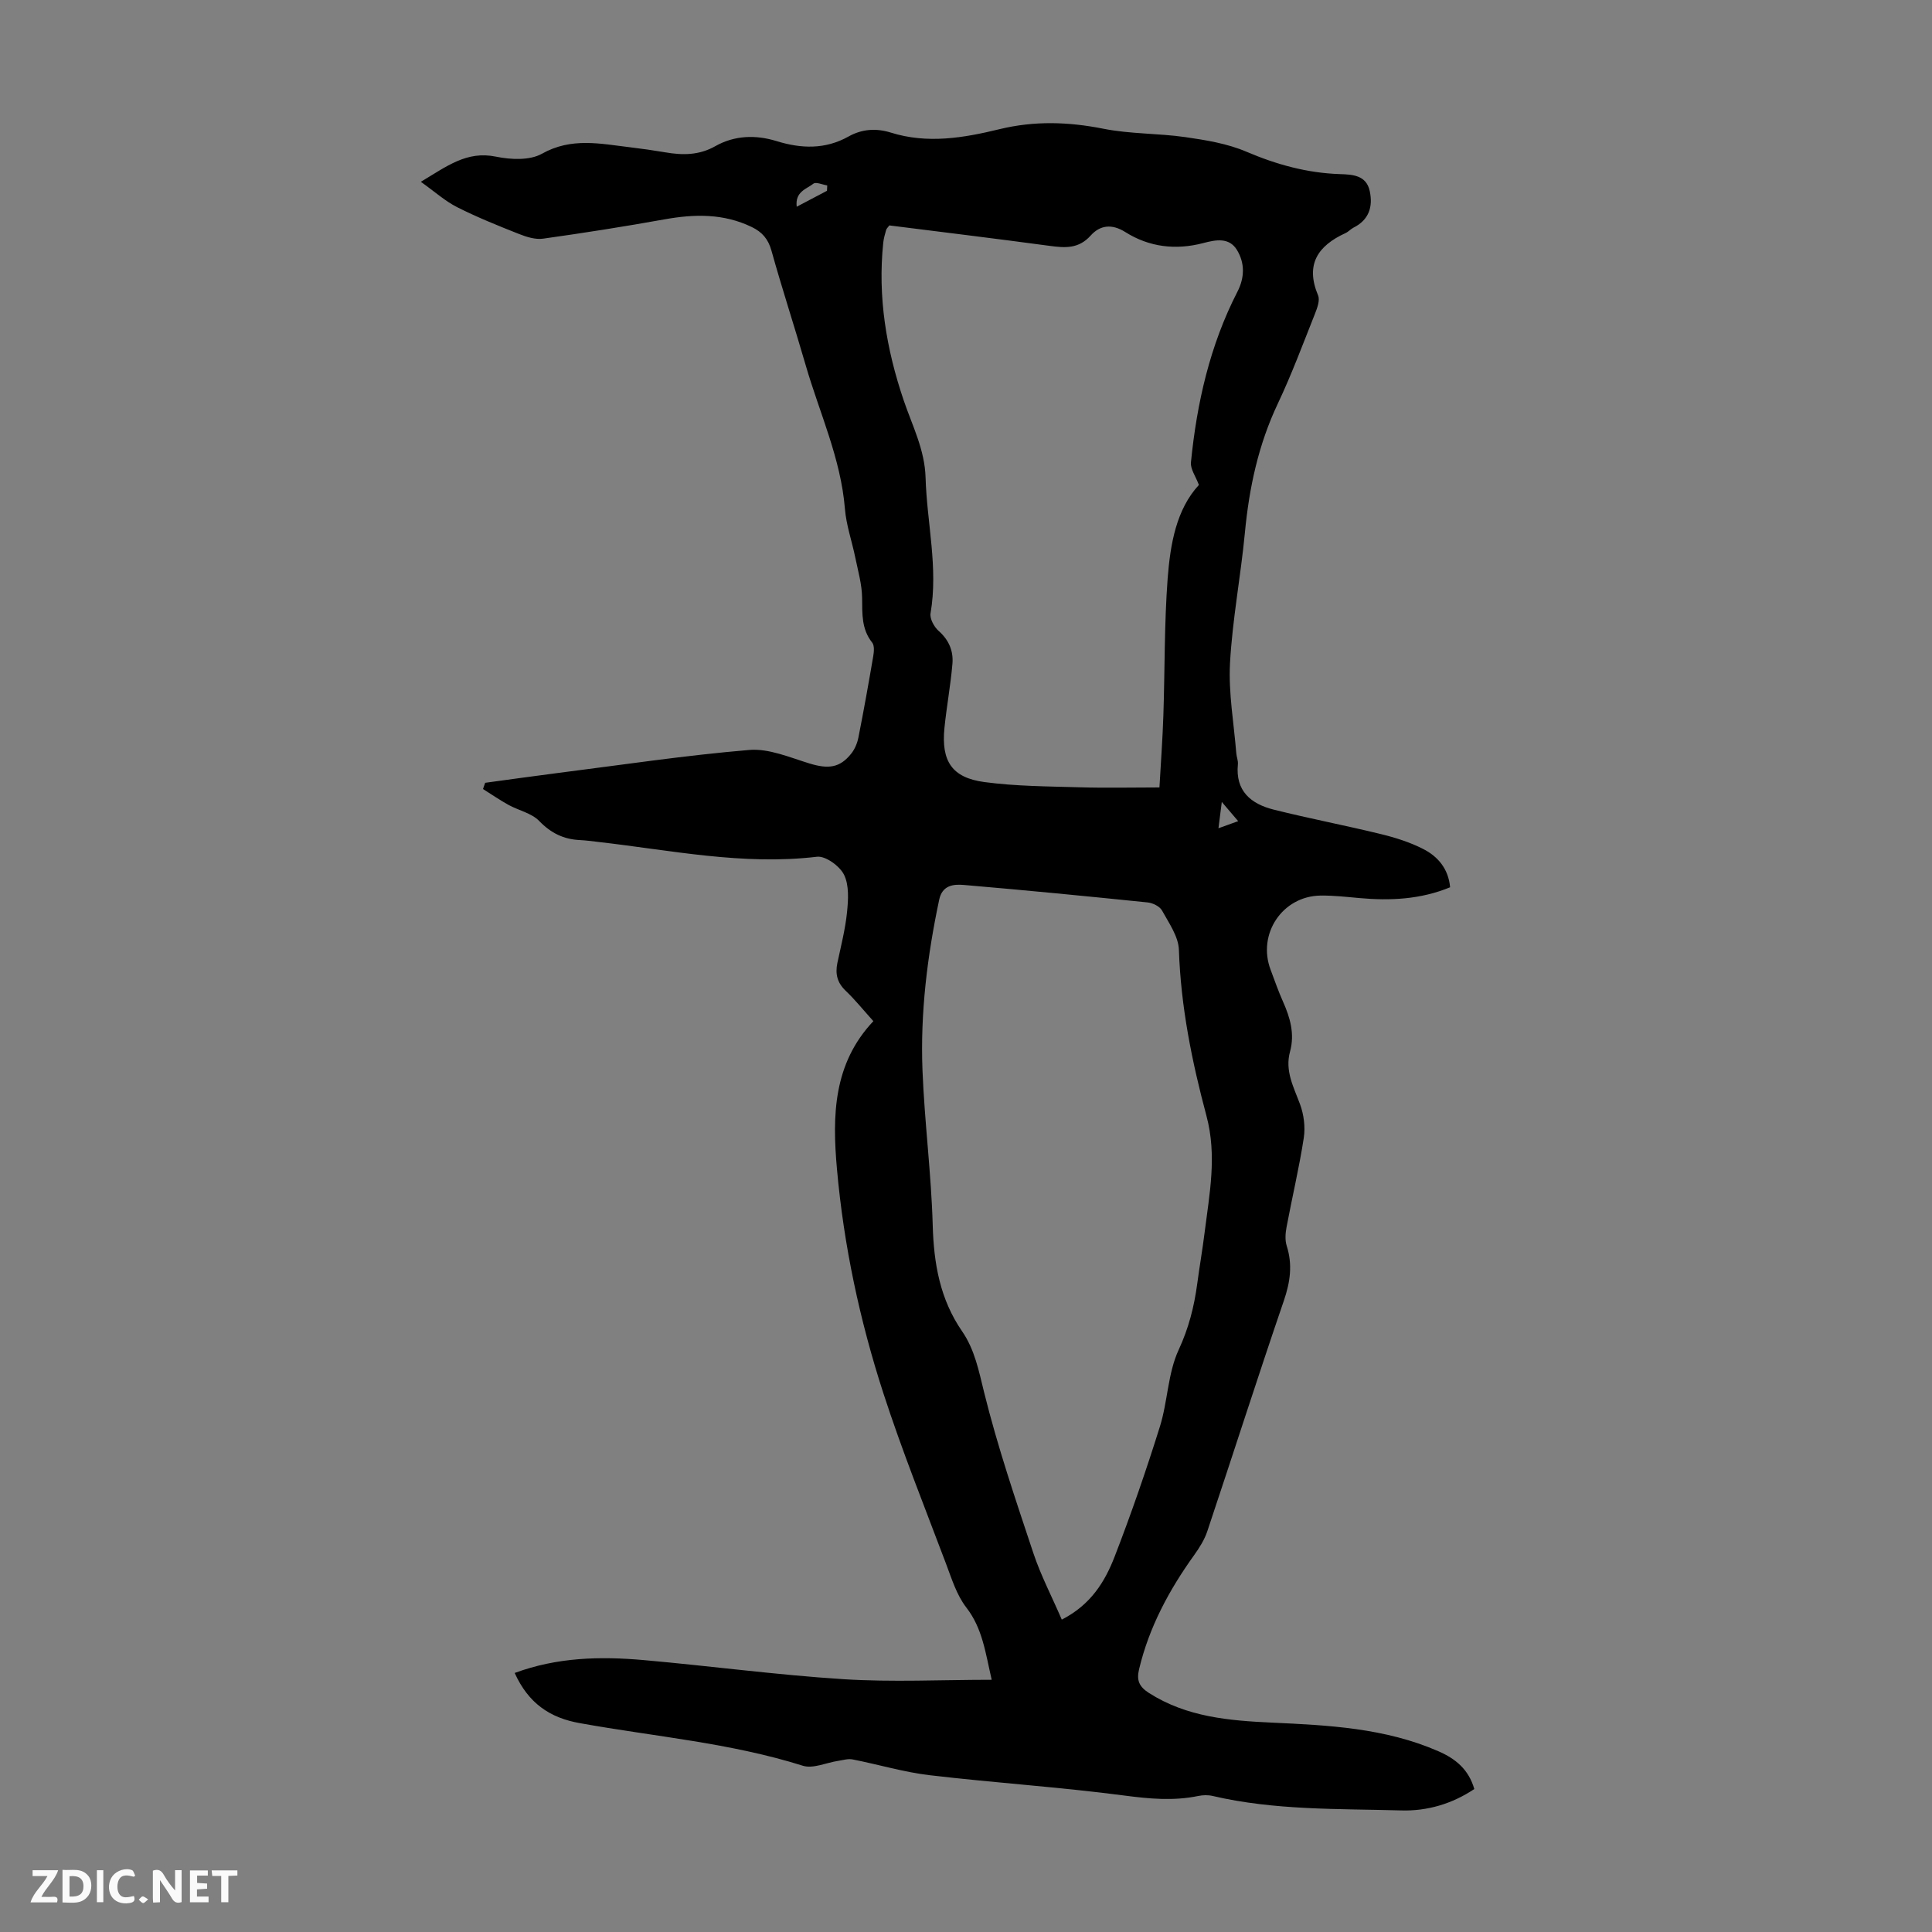 <svg enable-background="new 0 0 400 400" viewBox="0 0 400 400" xmlns="http://www.w3.org/2000/svg"><rect x="0" y="0" width="400" height="400" fill="#808080" stroke="none"/><g fill="#fbfafa"><path d="m37.59 393.81c-.92.31-1.52.05-2-.78-.7-1.2-1.52-2.34-2.47-3.78v4.59c-.55.03-.95.05-1.41.07-.03-.37-.06-.64-.06-.91 0-1.91 0-3.81 0-5.7 1.13-.41 1.77-.03 2.29.91.62 1.11 1.38 2.14 2.31 3.19v-4.2h1.35v6.61z"/><path d="m12.94 393.88v-6.75c1.9.19 3.93-.54 5.37 1.29.8 1.01.78 2.88.03 3.97-1.37 1.97-3.4 1.51-5.4 1.49m1.45-1.22c2.04.12 2.92-.58 2.89-2.21-.03-1.51-.98-2.19-2.89-2z"/><path d="m11.81 393.87h-5.49c.68-2.18 2.47-3.48 3.51-5.45h-3.08v-1.21h5.29c-.71 2.13-2.44 3.48-3.47 5.51.86 0 1.63.04 2.39-.01.79-.05 1.14.21.85 1.16"/><path d="m39.33 393.86v-6.61h3.7v1.07h-2.22v1.52c.68.04 1.34.09 2.07.13v1.07c-.72.05-1.38.09-2.1.14v1.48h2.4v1.19h-3.85z"/><path d="m27.71 388.56c-1.15-.3-2.46-.61-3.1.64-.37.73-.41 1.93-.06 2.67.63 1.35 1.99.93 3.17.68.35.94-.01 1.32-.93 1.46-1.62.25-3.05-.27-3.76-1.48-.73-1.24-.6-3.03.31-4.17.88-1.11 2.71-1.7 4-1.16.32.13.44.74.65 1.12-.1.08-.19.16-.28.24"/><path d="m49.15 387.24v1.07c-.59.02-1.17.05-1.87.08v5.44h-1.48v-5.44h-1.85c-.05-.4-.08-.73-.13-1.15z"/><path d="m20.06 387.21h1.33v6.62h-1.33z"/><path d="m30.68 393.25c-.49.38-.8.79-1.05.76-.32-.05-.6-.45-.9-.7.26-.24.51-.64.8-.67.29-.04.62.3 1.15.61"/></g><path d="m106.56 346.37c8.8-3.26 17.72-3.46 26.67-2.67 13.81 1.22 27.58 3.08 41.41 3.96 10.1.64 20.27.12 30.68.12-1.3-5.63-1.9-10.64-5.26-14.97-1.99-2.57-3.02-5.94-4.2-9.07-4.41-11.7-9.08-23.32-12.94-35.2-4.91-15.12-8.23-30.65-9.64-46.54-.98-11.01-.78-21.77 7.54-30.58-2.14-2.38-3.82-4.47-5.74-6.3-1.75-1.66-2.18-3.5-1.71-5.75.74-3.5 1.64-6.98 2-10.52.26-2.58.45-5.57-.62-7.74-.89-1.8-3.83-3.94-5.6-3.73-15.36 1.83-30.32-1.37-45.39-3.08-1.22-.14-2.45-.31-3.67-.37-3.38-.15-6.02-1.44-8.46-3.96-1.58-1.63-4.25-2.17-6.36-3.33-1.81-1-3.51-2.18-5.27-3.28.15-.43.3-.86.45-1.29 5.02-.68 10.03-1.39 15.05-2.03 13.2-1.67 26.38-3.66 39.63-4.77 4.06-.34 8.38 1.55 12.47 2.8 3.91 1.19 6.3.92 8.66-2.07.72-.91 1.23-2.13 1.46-3.29 1.11-5.59 2.11-11.2 3.07-16.82.16-.93.28-2.22-.21-2.84-2.23-2.8-2.05-5.94-2.09-9.24-.03-2.81-.85-5.62-1.42-8.41-.69-3.37-1.87-6.68-2.14-10.08-.85-10.42-5.26-19.83-8.11-29.67-2.3-7.94-4.88-15.8-7.1-23.76-.67-2.4-1.92-3.85-4.08-4.89-5.83-2.82-11.83-2.7-18.03-1.59-8.35 1.5-16.74 2.82-25.15 4-1.61.23-3.46-.35-5.04-.98-4.32-1.71-8.64-3.45-12.78-5.54-2.49-1.26-4.64-3.21-7.51-5.25 5.38-3.21 9.49-6.45 15.54-5.21 3.06.63 7.01.82 9.53-.6 6.1-3.43 12.1-2.07 18.24-1.34 2.44.29 4.88.64 7.3 1.05 3.59.62 7 .62 10.34-1.27 4-2.26 8.38-2.39 12.69-1.06 5.14 1.59 10.09 1.75 14.91-.95 2.79-1.56 5.73-1.75 8.75-.81 7.58 2.38 15.1 1.1 22.48-.7 7.24-1.76 14.26-1.54 21.52-.1 5.56 1.11 11.36.93 16.99 1.74 4.29.62 8.72 1.34 12.66 3.03 6.26 2.67 12.59 4.41 19.39 4.63 2.56.08 5.42.22 6.12 3.51.69 3.24-.15 5.96-3.36 7.57-.59.3-1.06.86-1.66 1.13-5.71 2.62-8.37 6.47-5.68 12.89.43 1.01-.17 2.62-.64 3.81-2.48 6.23-4.82 12.53-7.68 18.58-4.04 8.52-5.95 17.46-6.83 26.77-.86 9.02-2.59 17.97-3.08 26.99-.33 6.17.8 12.43 1.3 18.64.06.78.41 1.56.33 2.32-.54 5.53 2.72 8.18 7.4 9.36 7.35 1.84 14.81 3.26 22.17 5.06 3.01.73 6.05 1.69 8.79 3.09 3.05 1.55 5.23 4.1 5.58 7.93-6.14 2.53-12.43 2.81-18.83 2.23-2.67-.24-5.36-.55-8.03-.51-7.89.13-13.1 7.97-10.3 15.37.83 2.2 1.59 4.42 2.55 6.56 1.49 3.33 2.47 6.71 1.47 10.36-1.1 4 .74 7.33 2.06 10.89.8 2.15 1.13 4.75.78 7.01-.95 6.18-2.41 12.28-3.56 18.43-.24 1.26-.35 2.71.03 3.9 1.24 3.9.73 7.49-.59 11.35-5.43 15.85-10.52 31.82-15.84 47.71-.58 1.75-1.62 3.41-2.7 4.92-5.2 7.24-9.36 14.94-11.44 23.69-.55 2.3.02 3.6 2.06 4.91 7.81 4.98 16.57 5.72 25.43 6.13 11.75.54 23.46 1.11 34.49 5.93 3.6 1.57 6.26 3.78 7.43 7.82-4.6 3.07-9.74 4.59-15.13 4.43-13.06-.37-26.19.01-39.06-3-.94-.22-2.02-.19-2.98.01-5.11 1.05-10.09.59-15.26-.09-13.39-1.76-26.89-2.63-40.31-4.21-5.38-.63-10.64-2.23-15.98-3.27-.95-.19-2 .15-3 .3-2.45.37-5.18 1.67-7.29 1.01-15.03-4.74-30.68-6.03-46.06-8.8-6.38-1.1-10.78-4.17-13.61-10.41zm113.27-11.05c6.02-3.06 8.96-7.89 10.97-13.11 3.42-8.84 6.52-17.82 9.35-26.87 1.62-5.19 1.63-11.02 3.87-15.85 2.08-4.49 3.21-8.92 3.85-13.67.47-3.55 1.09-7.07 1.53-10.62 1-8.04 2.6-15.89.38-24.19-3-11.2-5.31-22.61-5.7-34.34-.09-2.77-2.06-5.55-3.49-8.15-.47-.86-1.91-1.57-2.97-1.68-12.68-1.3-25.37-2.54-38.07-3.62-2.13-.18-4.46.03-5.1 3.05-2.47 11.65-3.92 23.42-3.46 35.31.42 10.72 1.82 21.4 2.12 32.11.22 7.93 1.51 15.3 6.07 21.92 2.64 3.83 3.47 8.21 4.58 12.7 2.78 11.23 6.52 22.23 10.18 33.23 1.54 4.62 3.82 8.98 5.89 13.78zm28.39-234.92c-.67-1.79-1.78-3.29-1.65-4.66 1.22-12.31 3.93-24.26 9.63-35.35 1.51-2.95 1.54-5.92-.09-8.62-1.63-2.68-4.4-2.13-6.97-1.45-5.7 1.5-11.2.85-16.15-2.27-2.84-1.79-5.27-1.41-7.17.71-2.51 2.8-5.32 2.57-8.52 2.14-11.06-1.49-22.14-2.84-33.17-4.23-.31.42-.59.66-.67.96-.24.86-.5 1.73-.59 2.61-1.18 11.21.64 22.07 4.23 32.65 1.79 5.26 4.37 10.23 4.53 16 .27 9.36 2.65 18.63 1.03 28.09-.19 1.11.73 2.8 1.66 3.63 2.14 1.88 3.1 4.18 2.87 6.83-.38 4.43-1.2 8.82-1.65 13.25-.69 6.89 1.53 10.33 8.28 11.23 6.5.87 13.13.89 19.71 1.08 5.42.16 10.85.03 16.52.03.28-5.02.65-9.92.81-14.82.32-9.48.18-19 .89-28.45.55-7.12 1.78-14.28 6.47-19.36zm-77-60.9c.02-.37.03-.74.05-1.11-.98-.15-2.34-.78-2.87-.36-1.36 1.09-3.83 1.61-3.45 4.77 2.41-1.27 4.34-2.28 6.27-3.3zm85.13 130.51c-1.19-1.4-2.07-2.43-3.39-3.98-.28 2.21-.46 3.66-.69 5.45 1.53-.54 2.55-.91 4.08-1.47z" fill="#010000"/></svg>